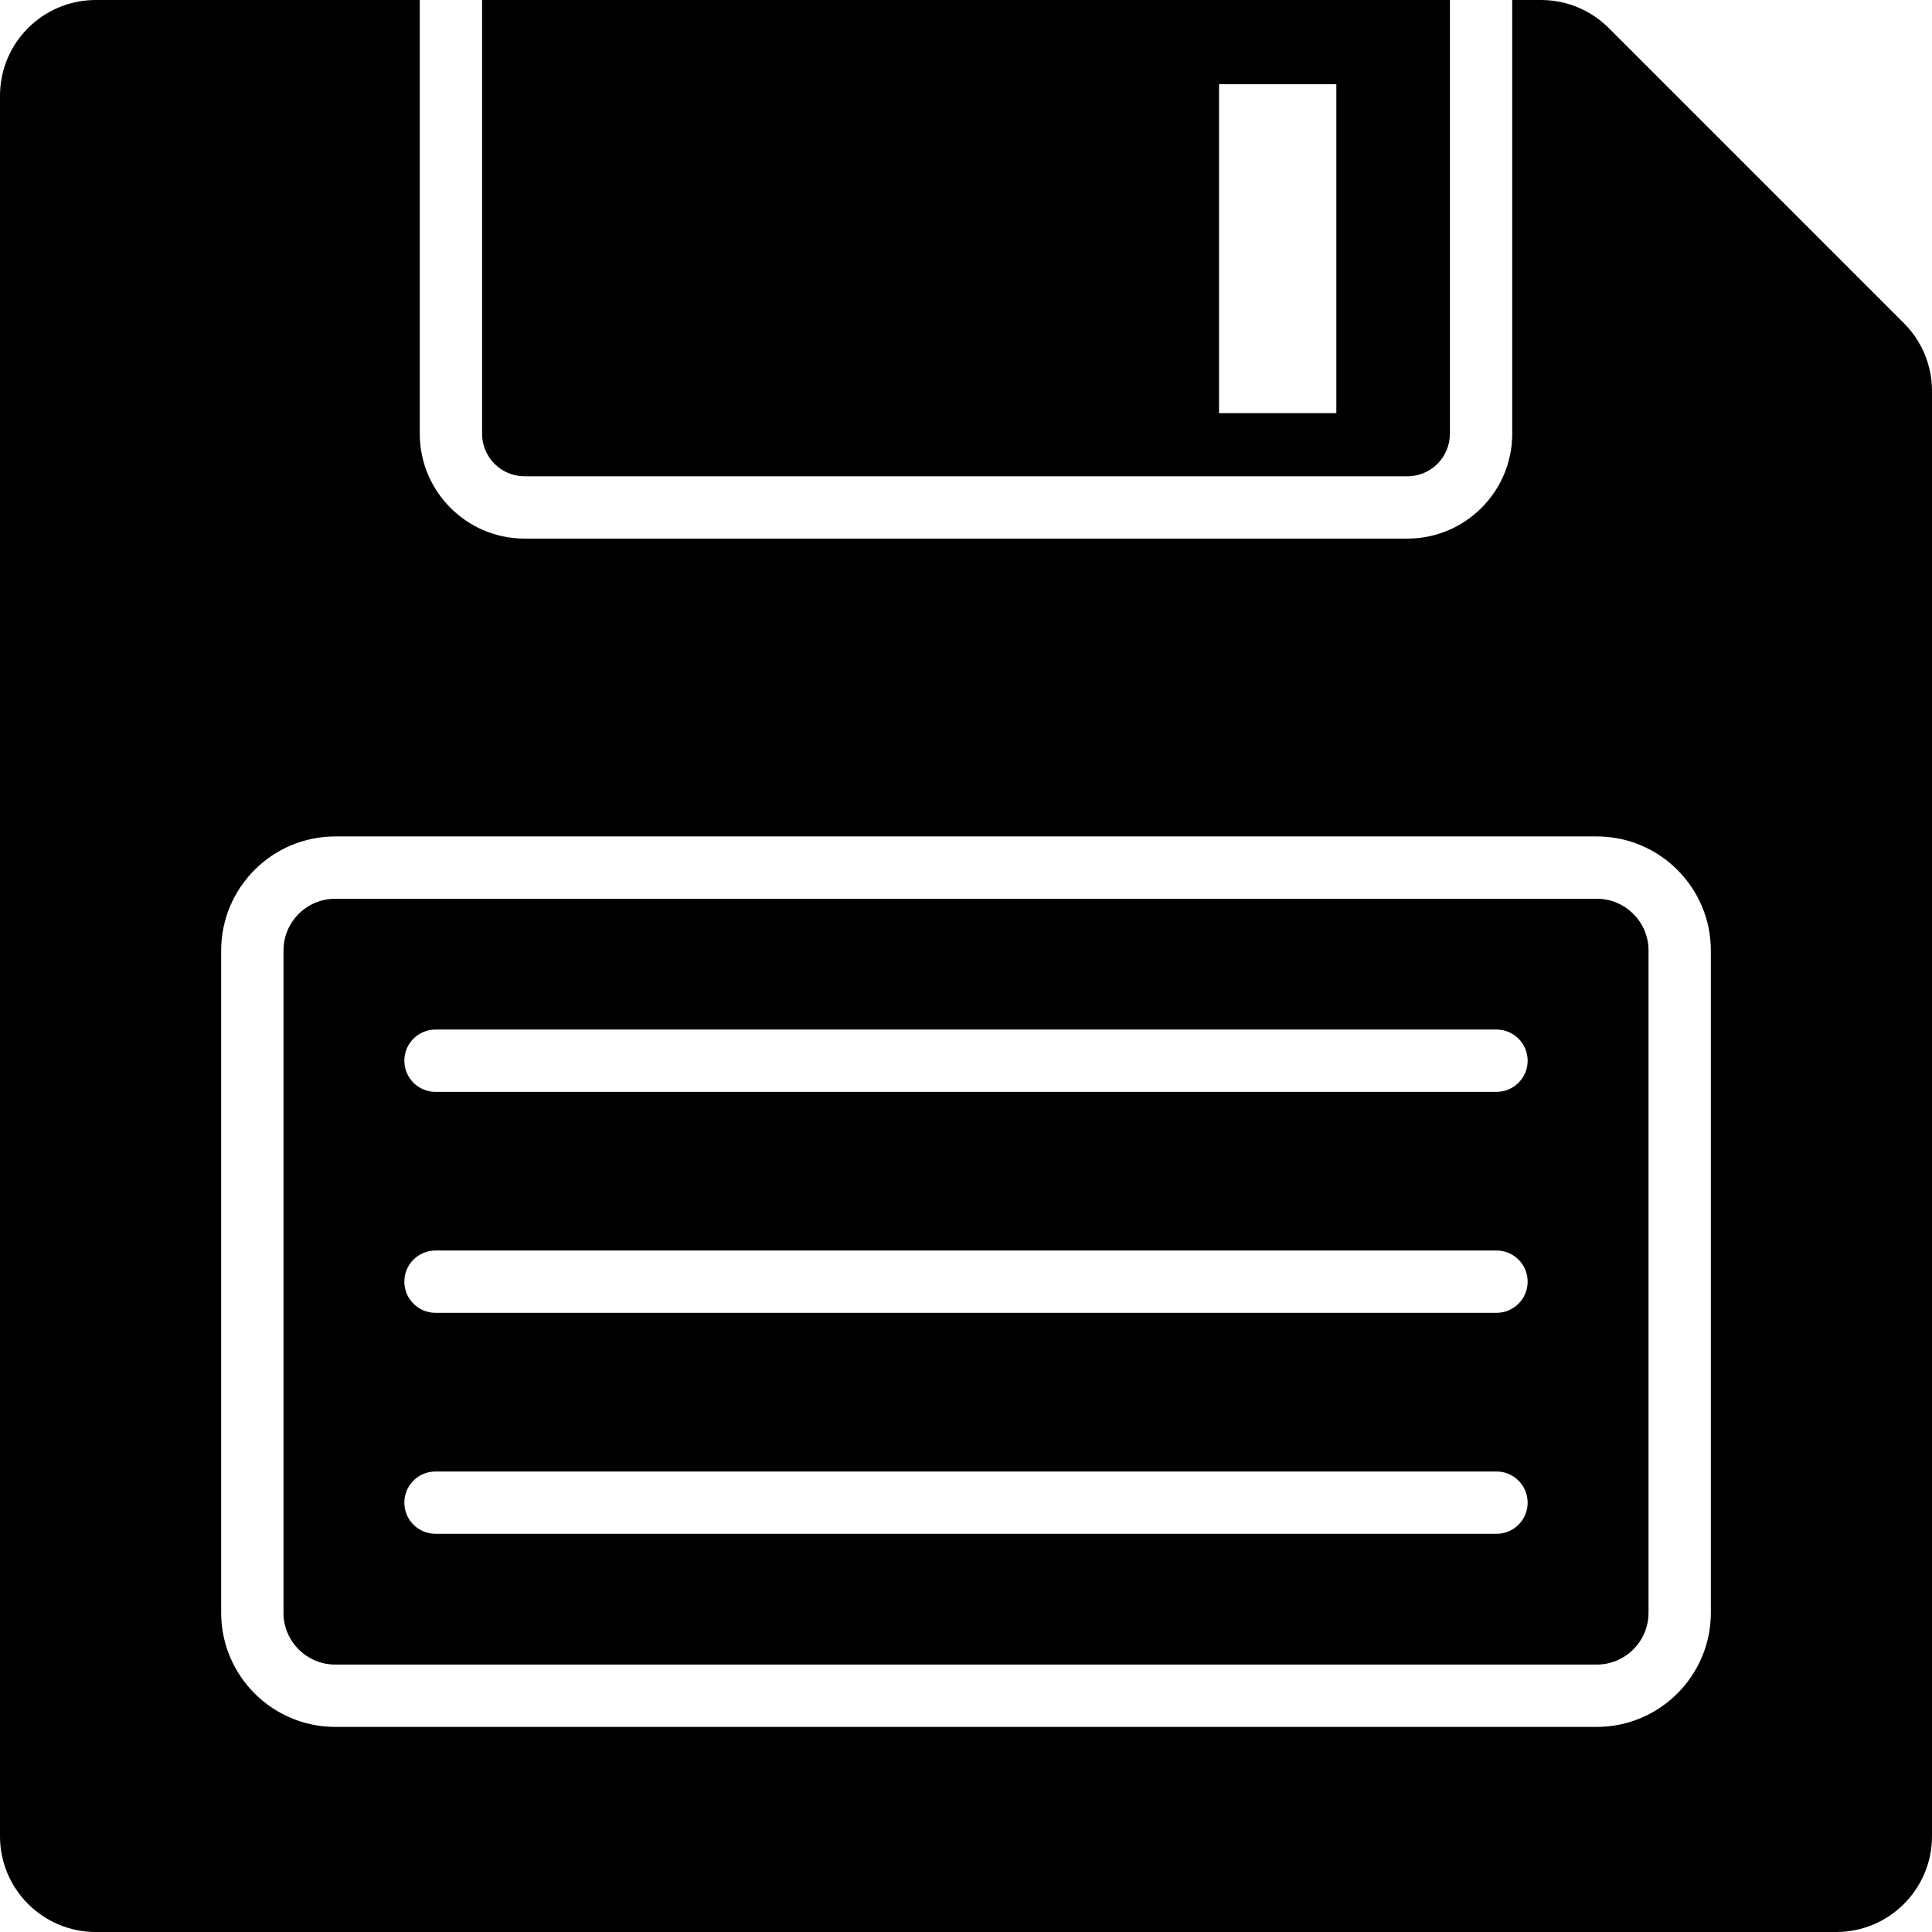 <?xml version="1.0" encoding="iso-8859-1"?>
<!-- Generator: Adobe Illustrator 19.0.0, SVG Export Plug-In . SVG Version: 6.00 Build 0)  -->
<svg version="1.1" id="Layer_1" xmlns="http://www.w3.org/2000/svg" xmlns:xlink="http://www.w3.org/1999/xlink" x="0px" y="0px"
	 viewBox="0 0 491.518 491.518" style="enable-background:new 0 0 491.518 491.518;" xml:space="preserve">
<g>
	<g>
		<path d="M122.648,0v110.37c0,5.953,4.847,10.8,10.808,10.8h224.607c5.957,0,10.804-4.846,10.804-10.8V0H122.648z M339.975,105.1
			h-29.841V21.416h29.841V105.1z"/>
	</g>
</g>
<g>
	<g>
		<path d="M406.23,228.651H85.286c-7.258,0-13.165,5.907-13.165,13.168v168.495c0,7.261,5.907,13.169,13.165,13.169H406.23
			c7.262,0,13.169-5.907,13.169-13.169V241.819C419.399,234.558,413.492,228.651,406.23,228.651z M380.721,390.216H110.795
			c-4.378,0-7.927-3.545-7.927-7.927c0-4.381,3.55-7.928,7.927-7.928h269.926c4.378,0,7.927,3.547,7.927,7.928
			C388.648,386.671,385.099,390.216,380.721,390.216z M380.721,333.995H110.795c-4.378,0-7.927-3.546-7.927-7.927
			c0-4.382,3.55-7.929,7.927-7.929h269.926c4.378,0,7.927,3.547,7.927,7.929C388.648,330.449,385.099,333.995,380.721,333.995z
			 M380.721,277.781H110.795c-4.378,0-7.927-3.547-7.927-7.928c0-4.382,3.55-7.927,7.927-7.927h269.926
			c4.378,0,7.927,3.545,7.927,7.927C388.648,274.235,385.099,277.781,380.721,277.781z"/>
	</g>
</g>
<g>
	<g>
		<path d="M484.378,82.229L409.289,7.138C404.717,2.568,398.52,0,392.055,0h-7.332v110.37c0,14.693-11.961,26.656-26.66,26.656
			H133.456c-14.702,0-26.663-11.962-26.663-26.656V0H24.372C10.911,0,0,10.91,0,24.371v442.774
			c0,13.461,10.911,24.373,24.372,24.373h442.773c13.461,0,24.373-10.912,24.373-24.373V99.46
			C491.518,92.995,488.95,86.797,484.378,82.229z M435.254,410.314c0,16.002-13.021,29.024-29.024,29.024H85.286
			c-16.003,0-29.02-13.022-29.02-29.024V241.819c0-16.002,13.018-29.024,29.02-29.024H406.23c16.003,0,29.024,13.022,29.024,29.024
			V410.314z"/>
	</g>
</g>
<g>
</g>
<g>
</g>
<g>
</g>
<g>
</g>
<g>
</g>
<g>
</g>
<g>
</g>
<g>
</g>
<g>
</g>
<g>
</g>
<g>
</g>
<g>
</g>
<g>
</g>
<g>
</g>
<g>
</g>
</svg>
